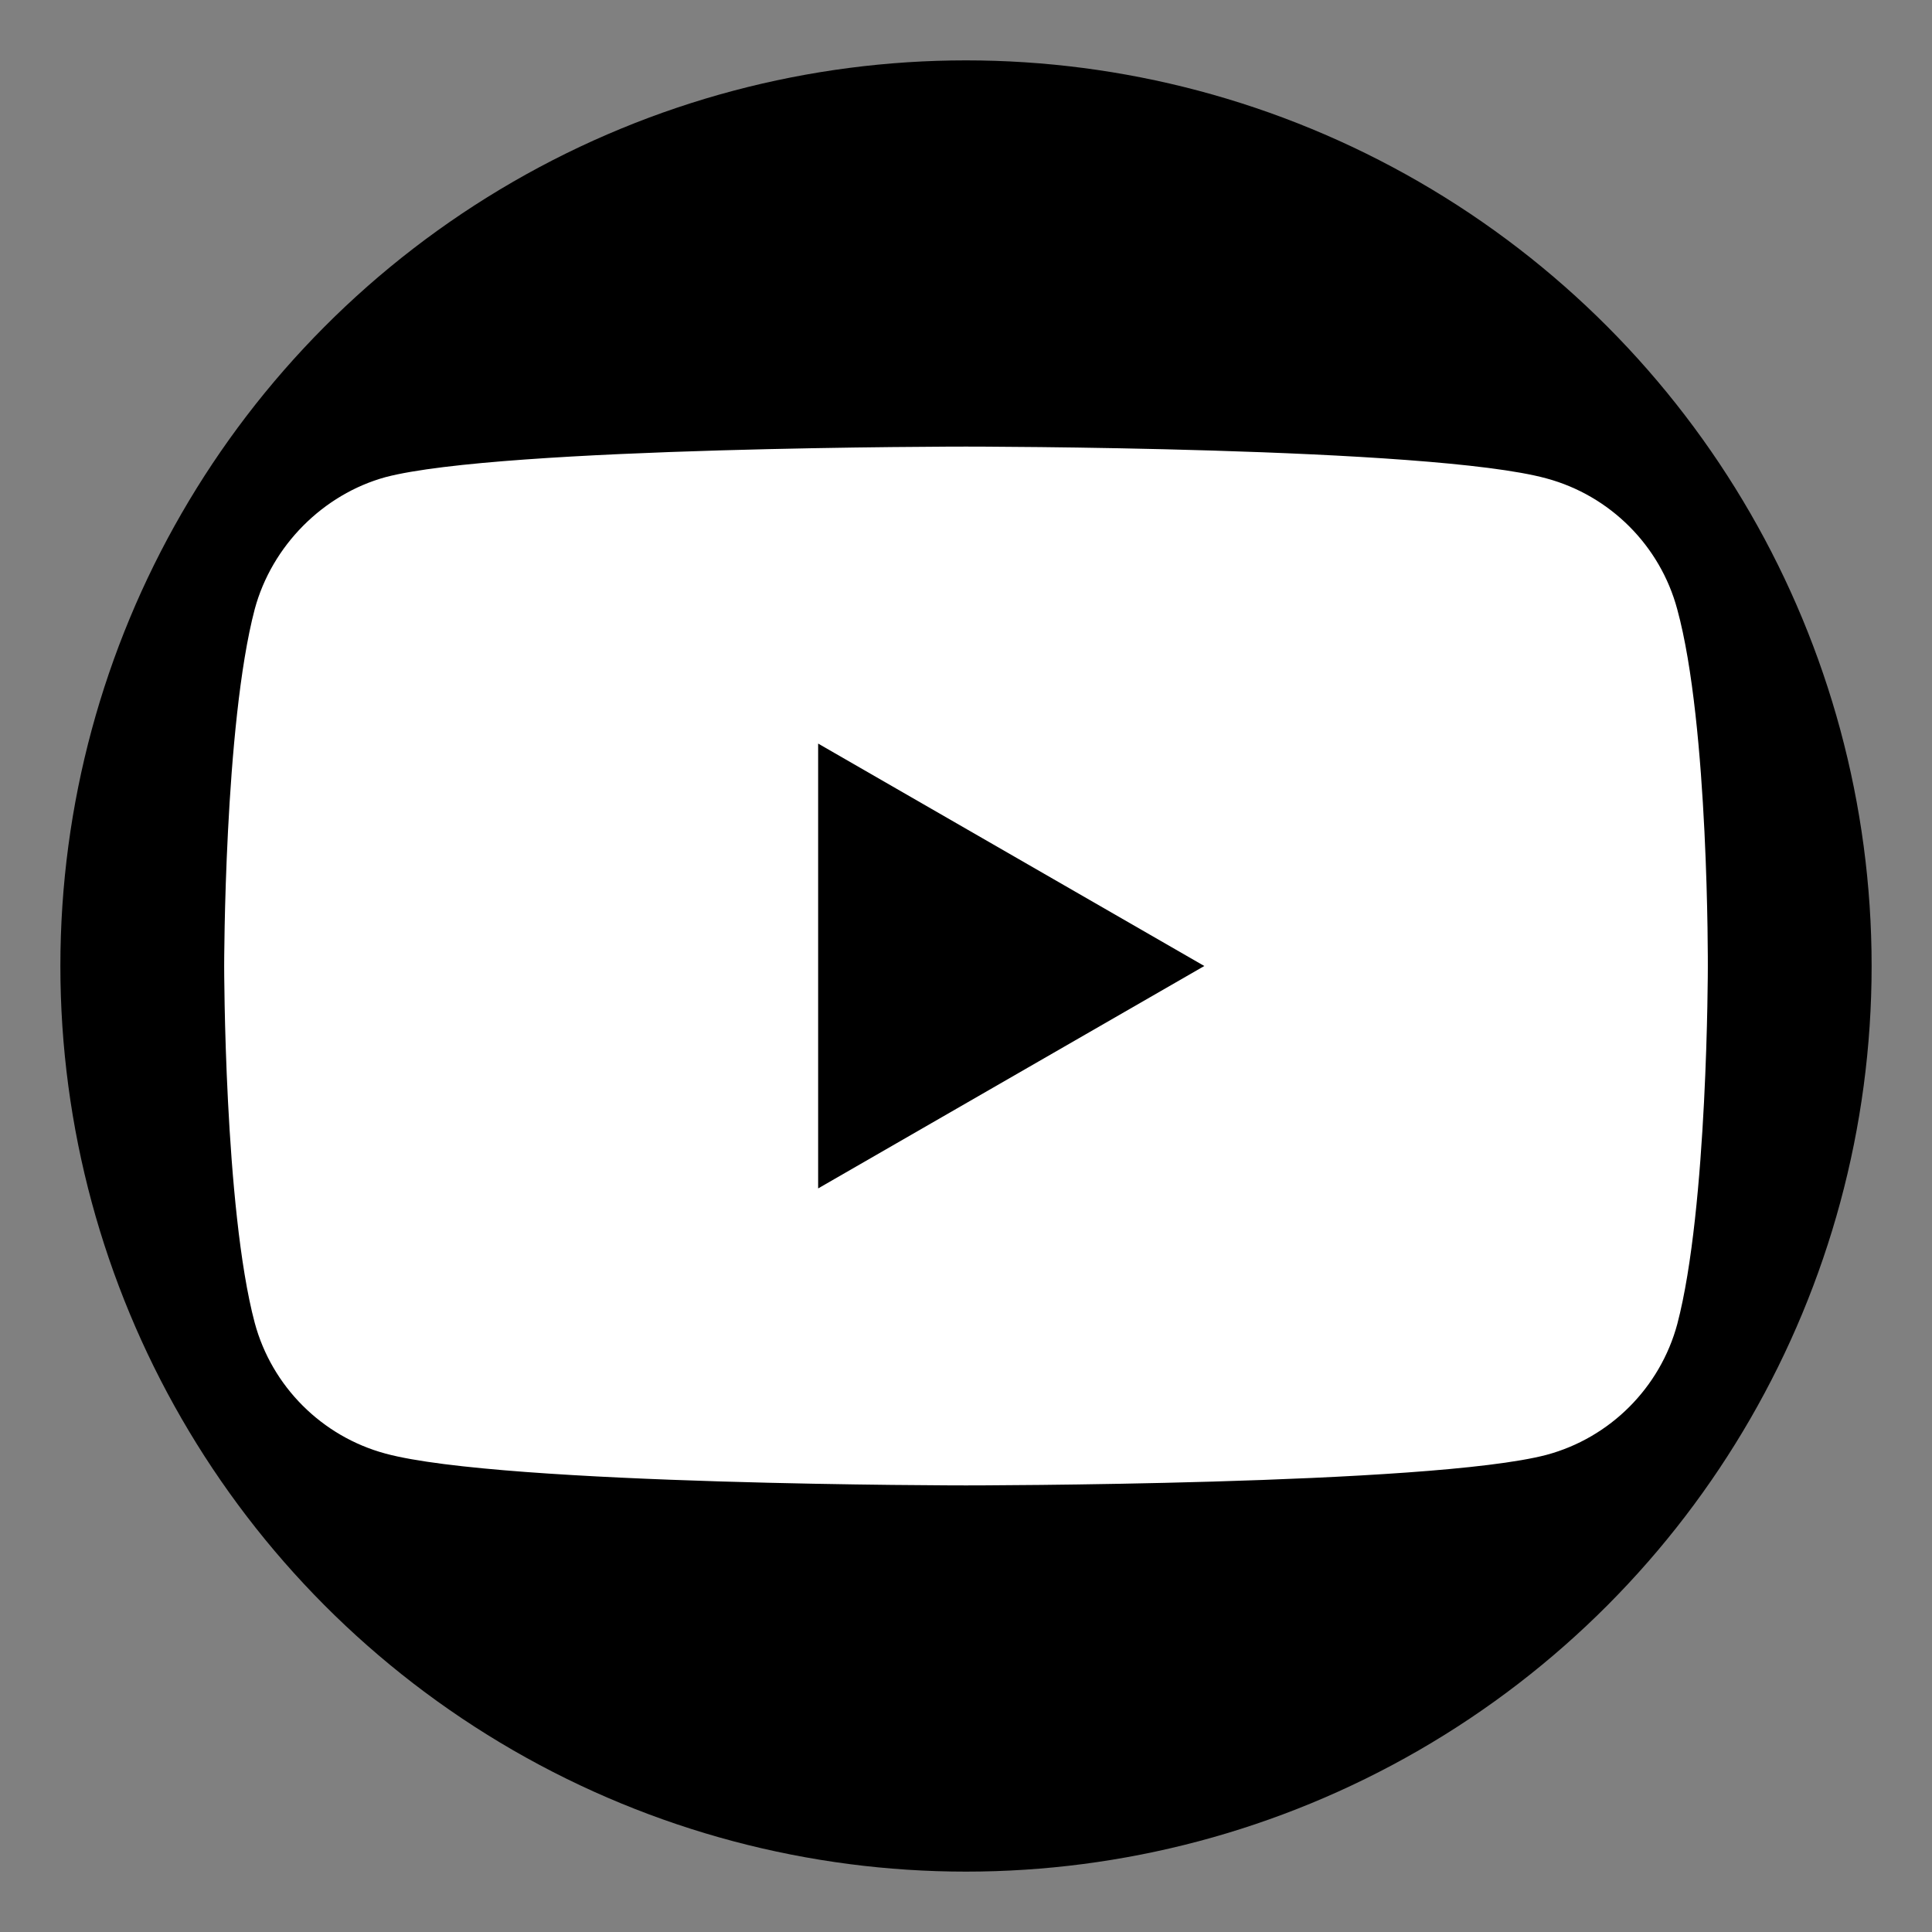 <?xml version="1.0" encoding="utf-8"?>
<!-- Generator: Adobe Illustrator 17.0.0, SVG Export Plug-In . SVG Version: 6.00 Build 0)  -->
<!DOCTYPE svg PUBLIC "-//W3C//DTD SVG 1.1//EN" "http://www.w3.org/Graphics/SVG/1.1/DTD/svg11.dtd">
<svg version="1.1" id="Capa_1" xmlns="http://www.w3.org/2000/svg" xmlns:xlink="http://www.w3.org/1999/xlink" x="0px" y="0px"
	 width="32px" height="32px" viewBox="0 0 32 32" enable-background="new 0 0 32 32" xml:space="preserve">
<rect x="0" y="0" width="32" height="32" fill="#808080" stroke="none"/>
<g id="background">
</g>
<circle id="XMLID_109_" cx="16" cy="16" r="15"/>
<g>
	<path fill="#FFFFFF" d="M27.78,10.09c-0.283-1.053-1.113-1.882-2.166-2.166C23.692,7.397,16,7.397,16,7.397s-7.692,0-9.615,0.506
		C5.353,8.187,4.503,9.037,4.219,10.09C3.713,12.012,3.713,16,3.713,16s0,4.008,0.506,5.91c0.283,1.053,1.113,1.882,2.166,2.166
		C8.328,24.603,16,24.603,16,24.603s7.692,0,9.615-0.506c1.053-0.283,1.882-1.113,2.166-2.166c0.506-1.923,0.506-5.91,0.506-5.91
		S28.307,12.012,27.78,10.09z"/>
	<polygon points="13.551,19.684 19.947,16 13.551,12.316 	"/>
</g>
</svg>
